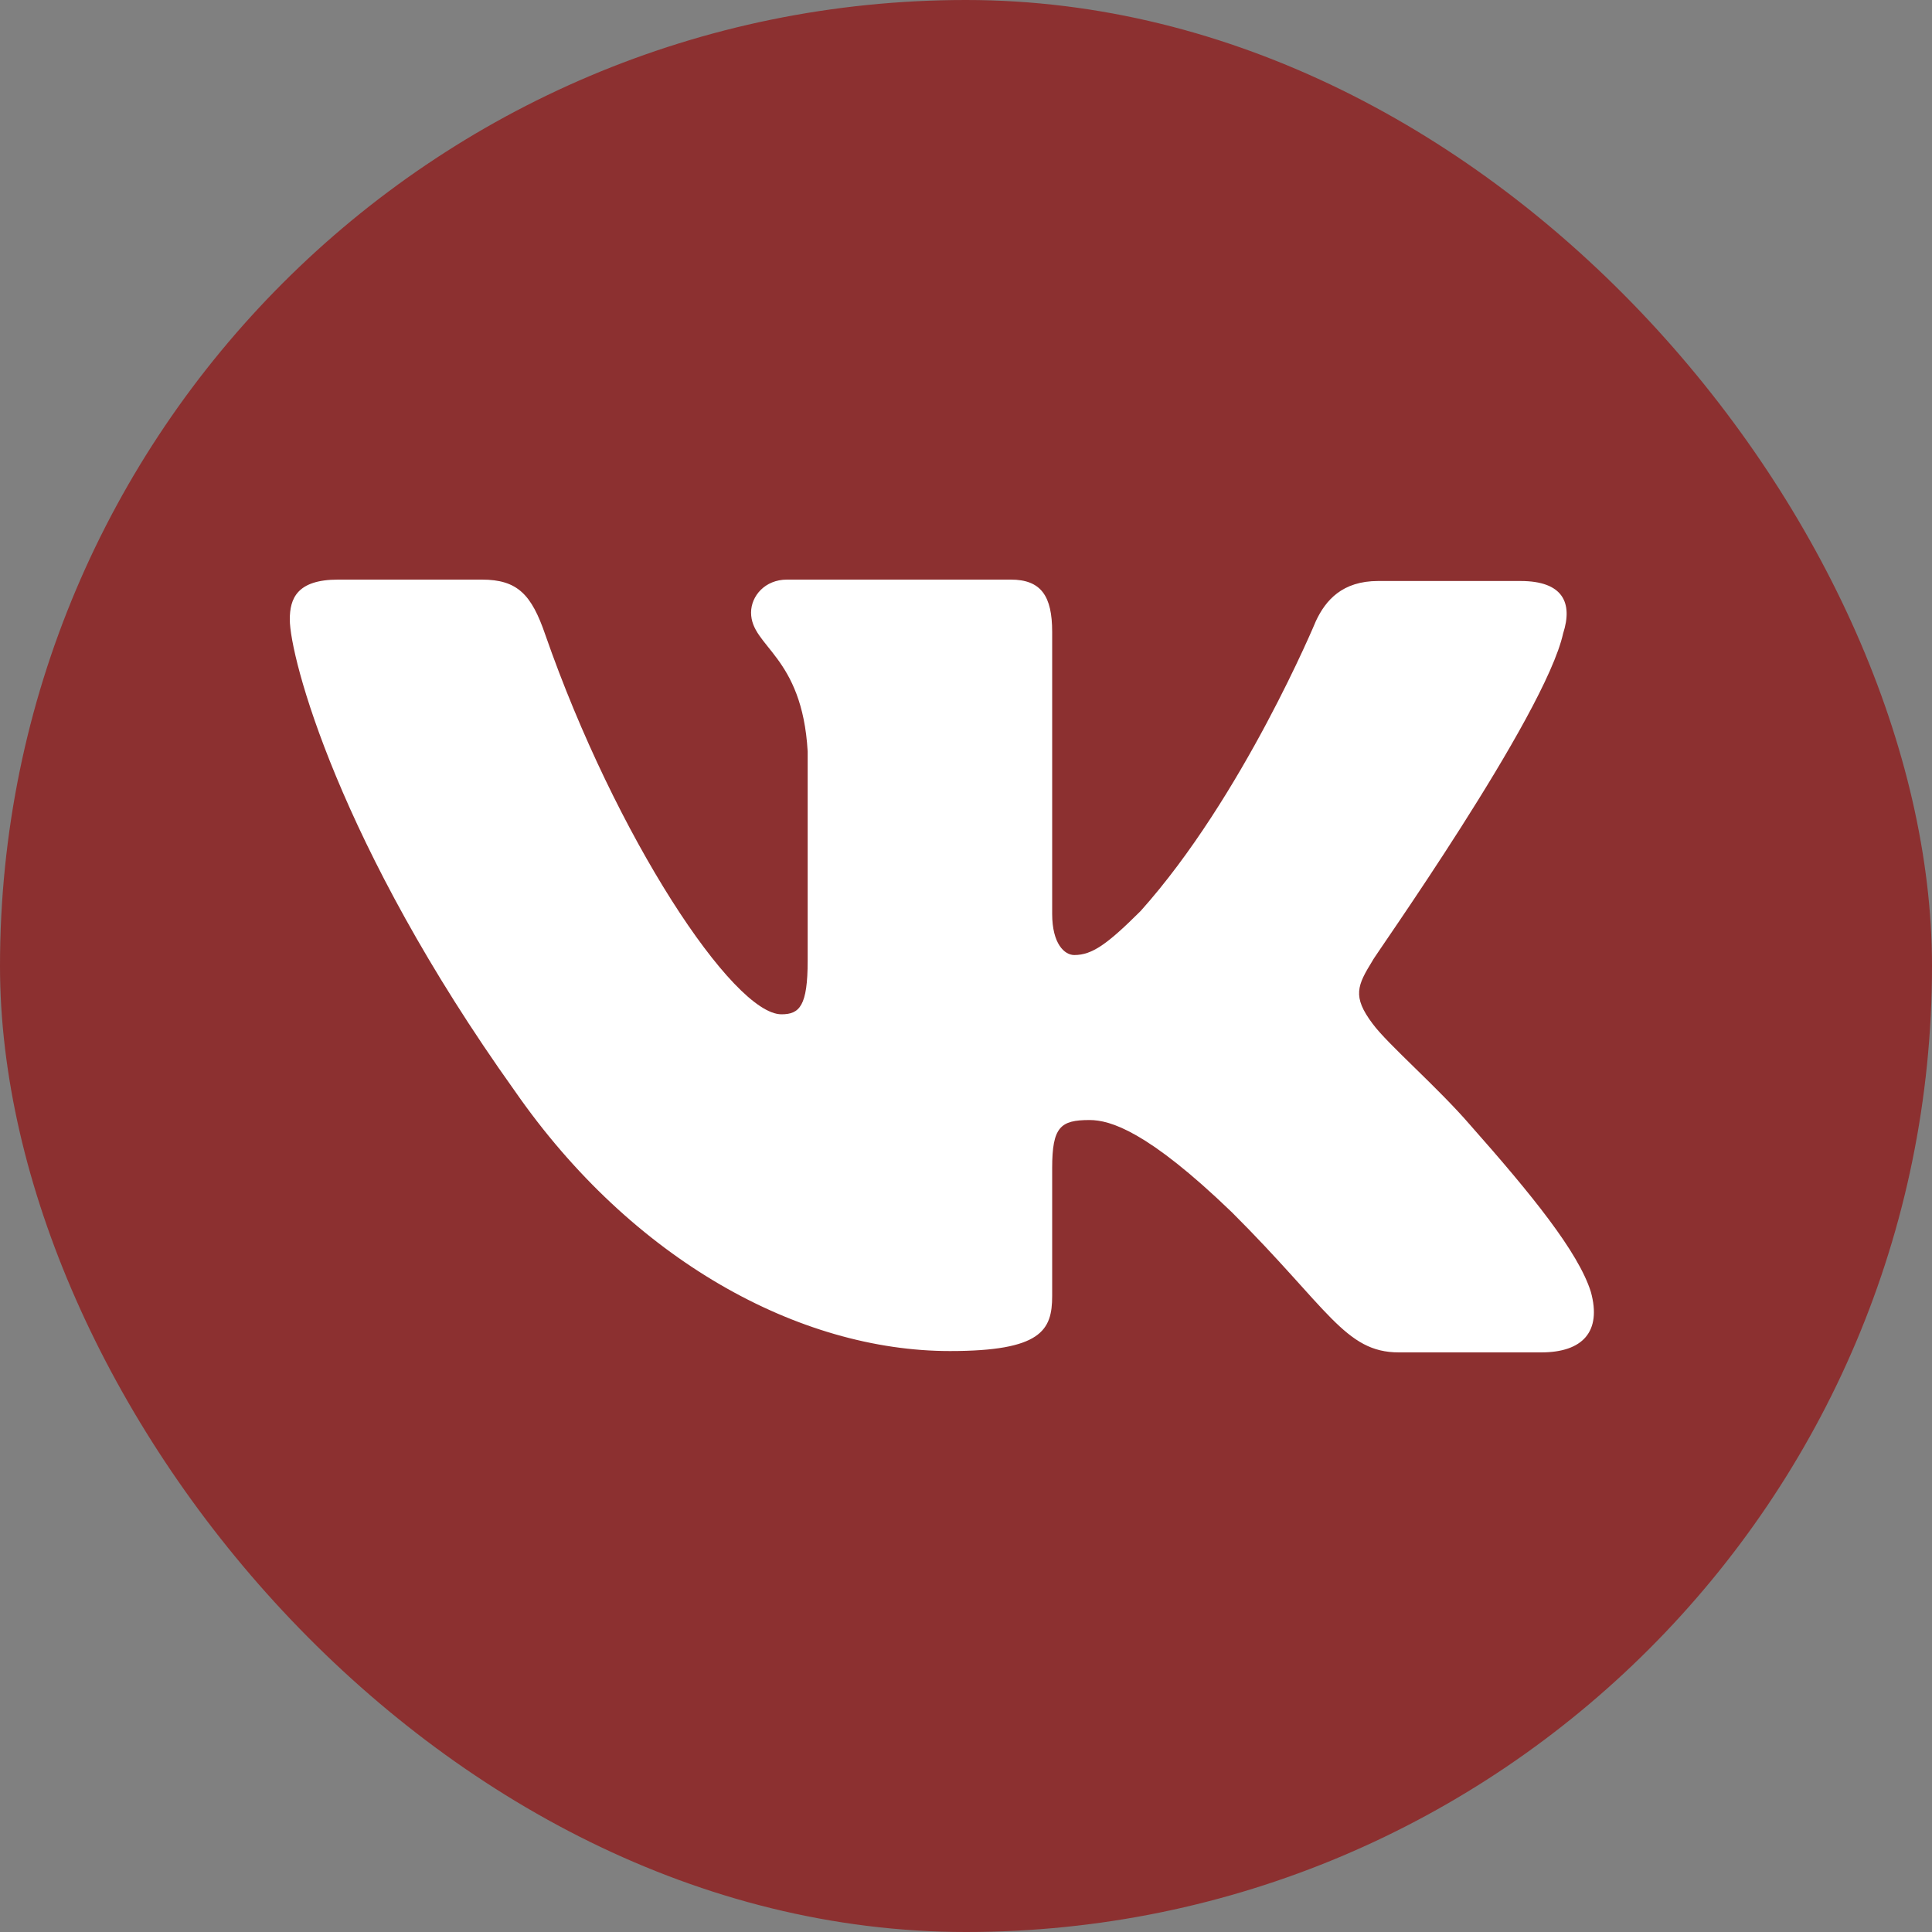 <?xml version="1.0" encoding="UTF-8"?> <svg xmlns="http://www.w3.org/2000/svg" width="40" height="40" viewBox="0 0 40 40" fill="none"><rect x="0" y="0" width="40" height="40" fill="#808080" stroke="none"/> <rect width="40" height="40" rx="20" fill="#8C3030"></rect> <path fill-rule="evenodd" clip-rule="evenodd" d="M32.364 13.111C32.565 12.484 32.364 12.029 31.479 12.029H28.533C27.79 12.029 27.447 12.428 27.246 12.854C27.246 12.854 25.731 16.499 23.615 18.862C22.928 19.545 22.614 19.773 22.242 19.773C22.042 19.773 21.784 19.545 21.784 18.919V13.082C21.784 12.342 21.556 12 20.927 12H16.294C15.836 12 15.55 12.342 15.55 12.683C15.55 13.395 16.608 13.566 16.722 15.559V19.889C16.722 20.828 16.554 21 16.179 21C15.178 21 12.748 17.327 11.29 13.142C11.006 12.313 10.718 12 9.975 12H7.001C6.143 12 6 12.398 6 12.826C6 13.594 7.001 17.466 10.661 22.591C13.091 26.091 16.551 27.972 19.668 27.972C21.556 27.972 21.784 27.544 21.784 26.833V24.185C21.784 23.331 21.956 23.189 22.557 23.189C22.985 23.189 23.758 23.416 25.502 25.096C27.503 27.089 27.846 28 28.962 28H31.907C32.765 28 33.165 27.573 32.937 26.747C32.679 25.922 31.707 24.726 30.448 23.303C29.762 22.506 28.733 21.623 28.419 21.196C27.99 20.627 28.104 20.399 28.419 19.887C28.39 19.887 31.993 14.819 32.364 13.109" fill="white"></path> </svg> 